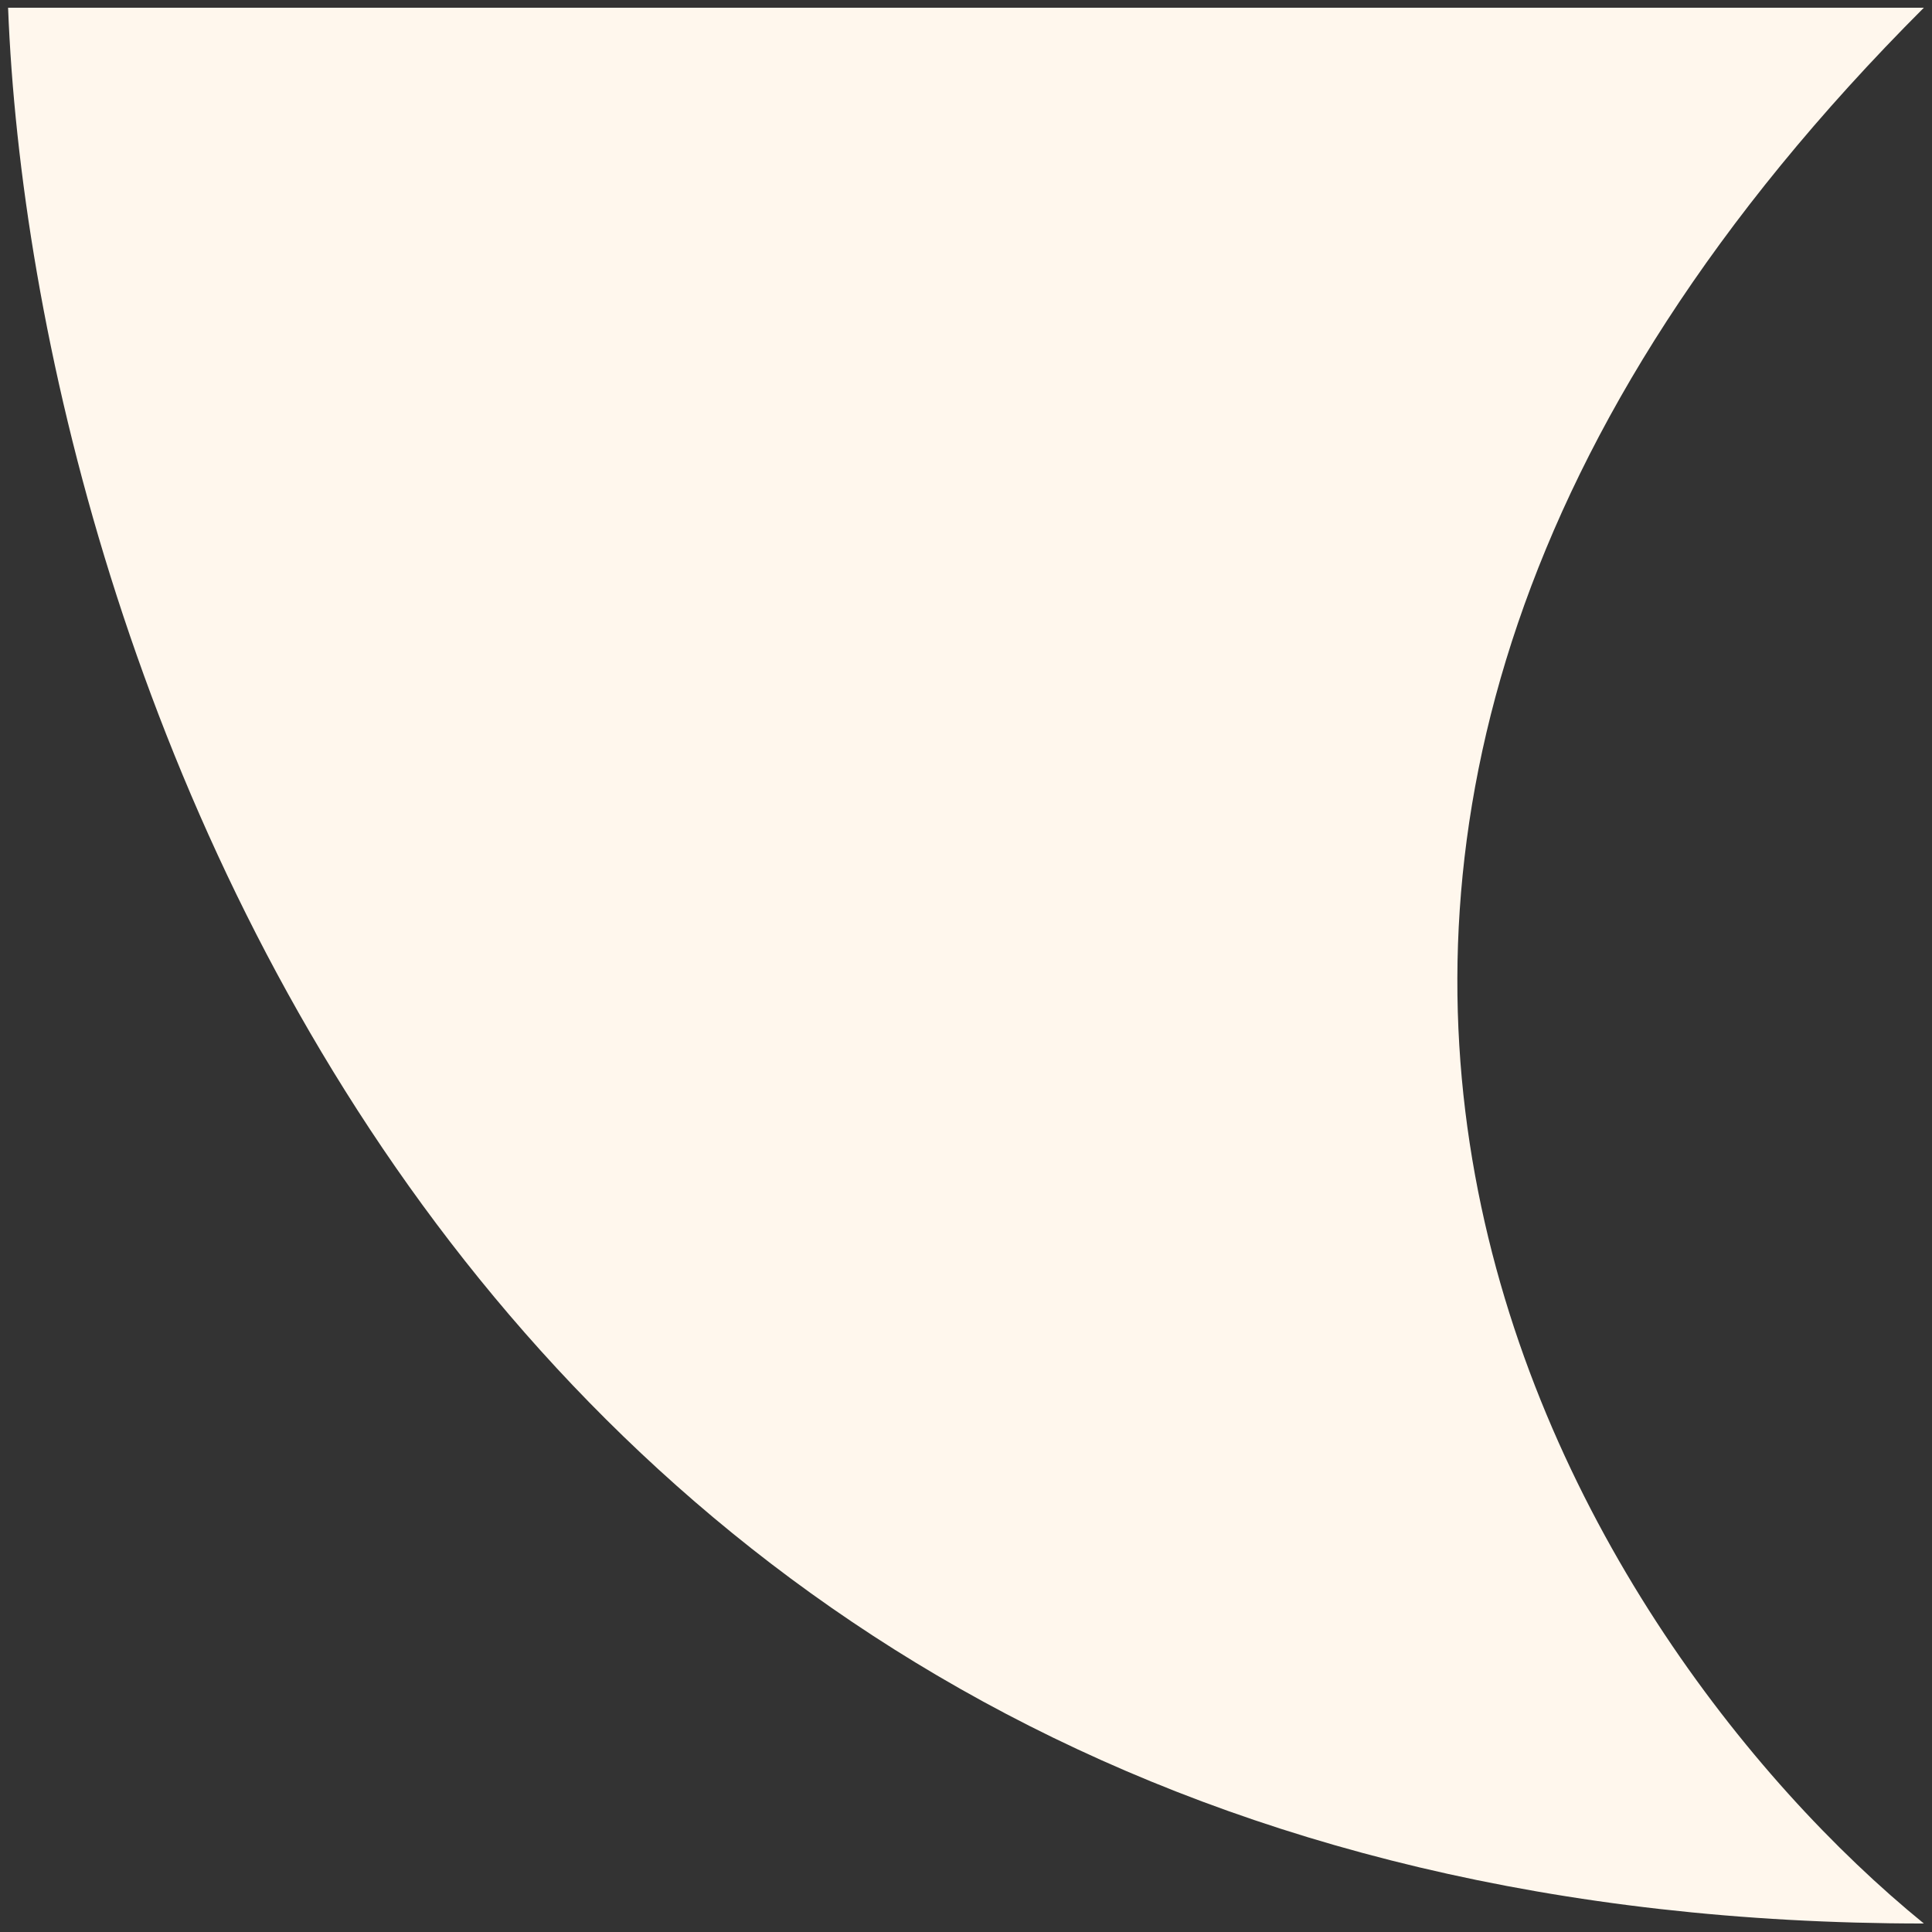 <svg width="38" height="38" viewBox="0 0 38 38" fill="none" xmlns="http://www.w3.org/2000/svg">
<rect x="0" y="0" width="38" height="38" fill="#333333" stroke="none"/>
<path d="M37.84 37.833C8.855 37.833 0.642 12.712 0.159 0.152H37.84C21.222 16.77 30.916 32.197 37.84 37.833Z" fill="#FFF7ED"/>
</svg>
